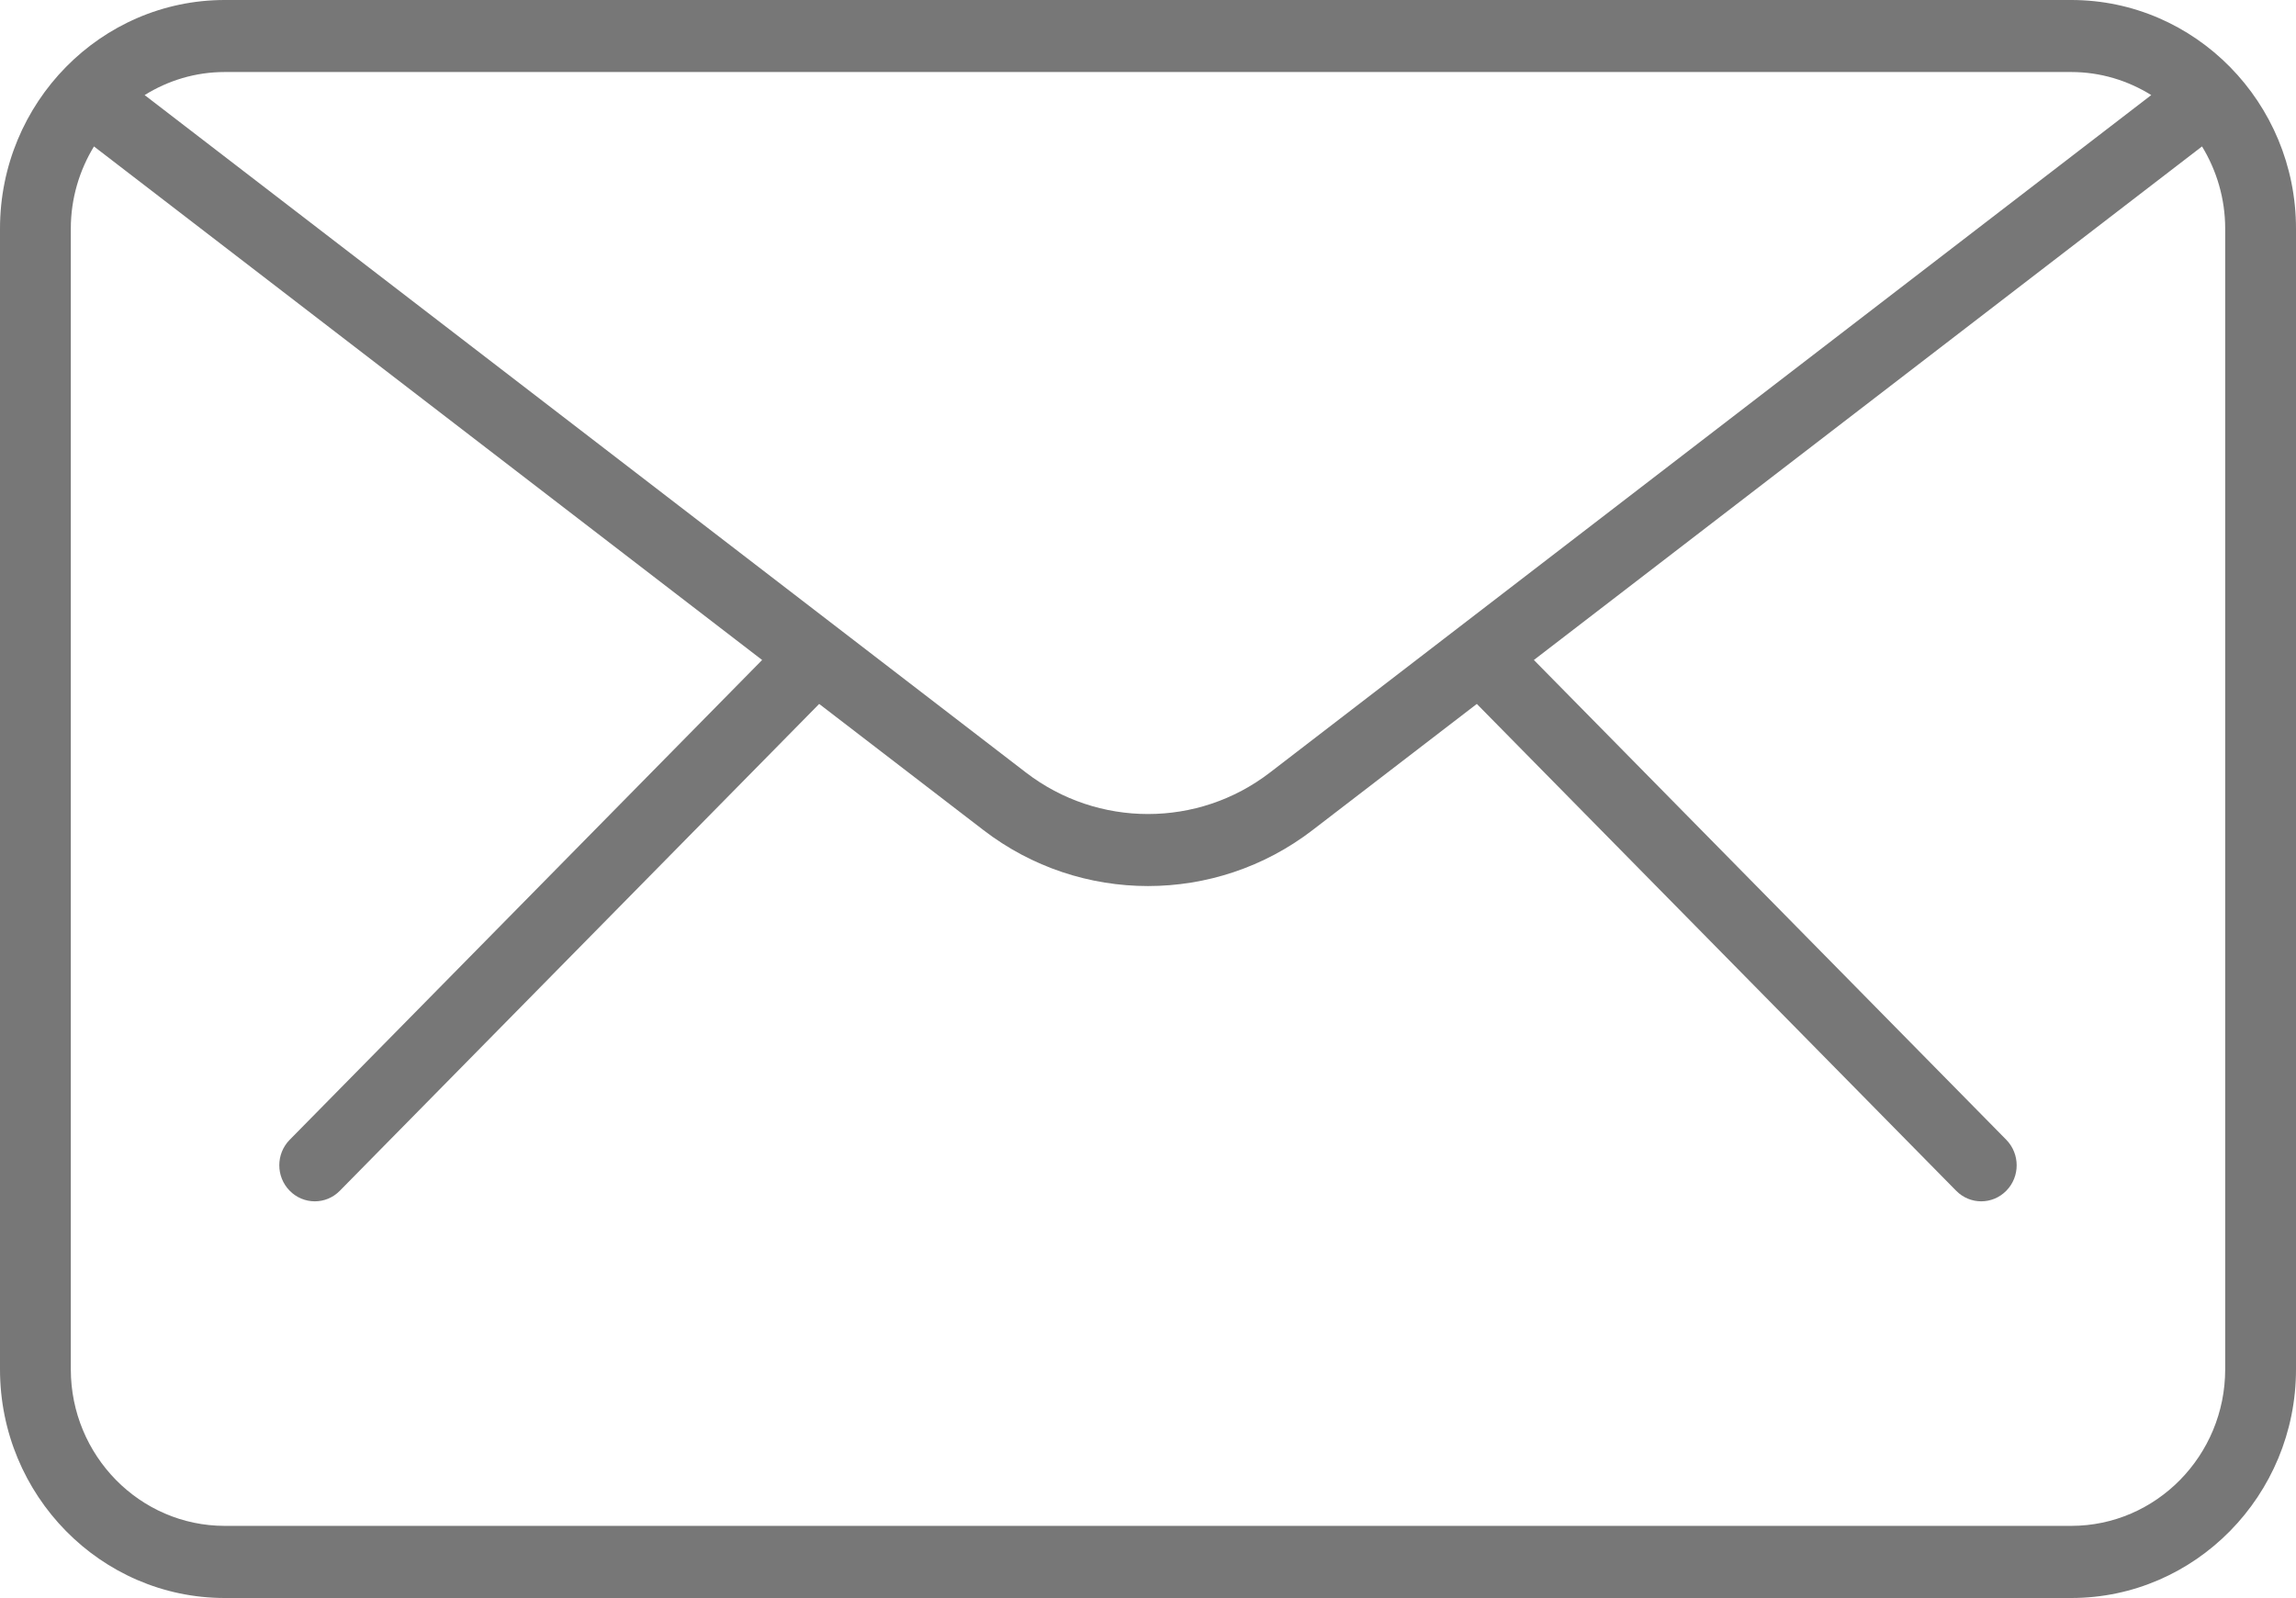 <svg width="125" height="87" viewBox="0 0 125 87" fill="none" xmlns="http://www.w3.org/2000/svg">
<path d="M112.764 0H12.236C5.49 0 0 5.585 0 12.448V74.552C0 81.415 5.49 87 12.236 87H112.764C119.51 87 125 81.415 125 74.552V12.448C125 5.585 119.51 0 112.764 0ZM112.764 3.921C114.361 3.921 115.848 4.386 117.12 5.176L69.13 42.066C65.226 45.069 59.774 45.069 55.864 42.066L7.874 5.176C9.146 4.386 10.633 3.921 12.23 3.921H112.764ZM121.145 74.547C121.145 79.247 117.384 83.073 112.764 83.073H12.236C7.616 83.073 3.855 79.247 3.855 74.547V12.448C3.855 10.806 4.323 9.277 5.116 7.972L41.492 35.932L15.771 62.054C15.017 62.822 15.017 64.06 15.771 64.827C16.145 65.208 16.641 65.404 17.137 65.404C17.632 65.404 18.122 65.214 18.497 64.833L44.598 38.324L53.546 45.197C56.184 47.225 59.339 48.239 62.5 48.239C65.661 48.239 68.816 47.225 71.454 45.197L80.402 38.324L106.503 64.833C106.878 65.214 107.373 65.404 107.863 65.404C108.354 65.404 108.849 65.214 109.229 64.827C109.983 64.06 109.978 62.822 109.229 62.054L83.508 35.932L119.884 7.972C120.677 9.277 121.145 10.806 121.145 12.448V74.552V74.547Z" fill="#777777"/>
</svg>
